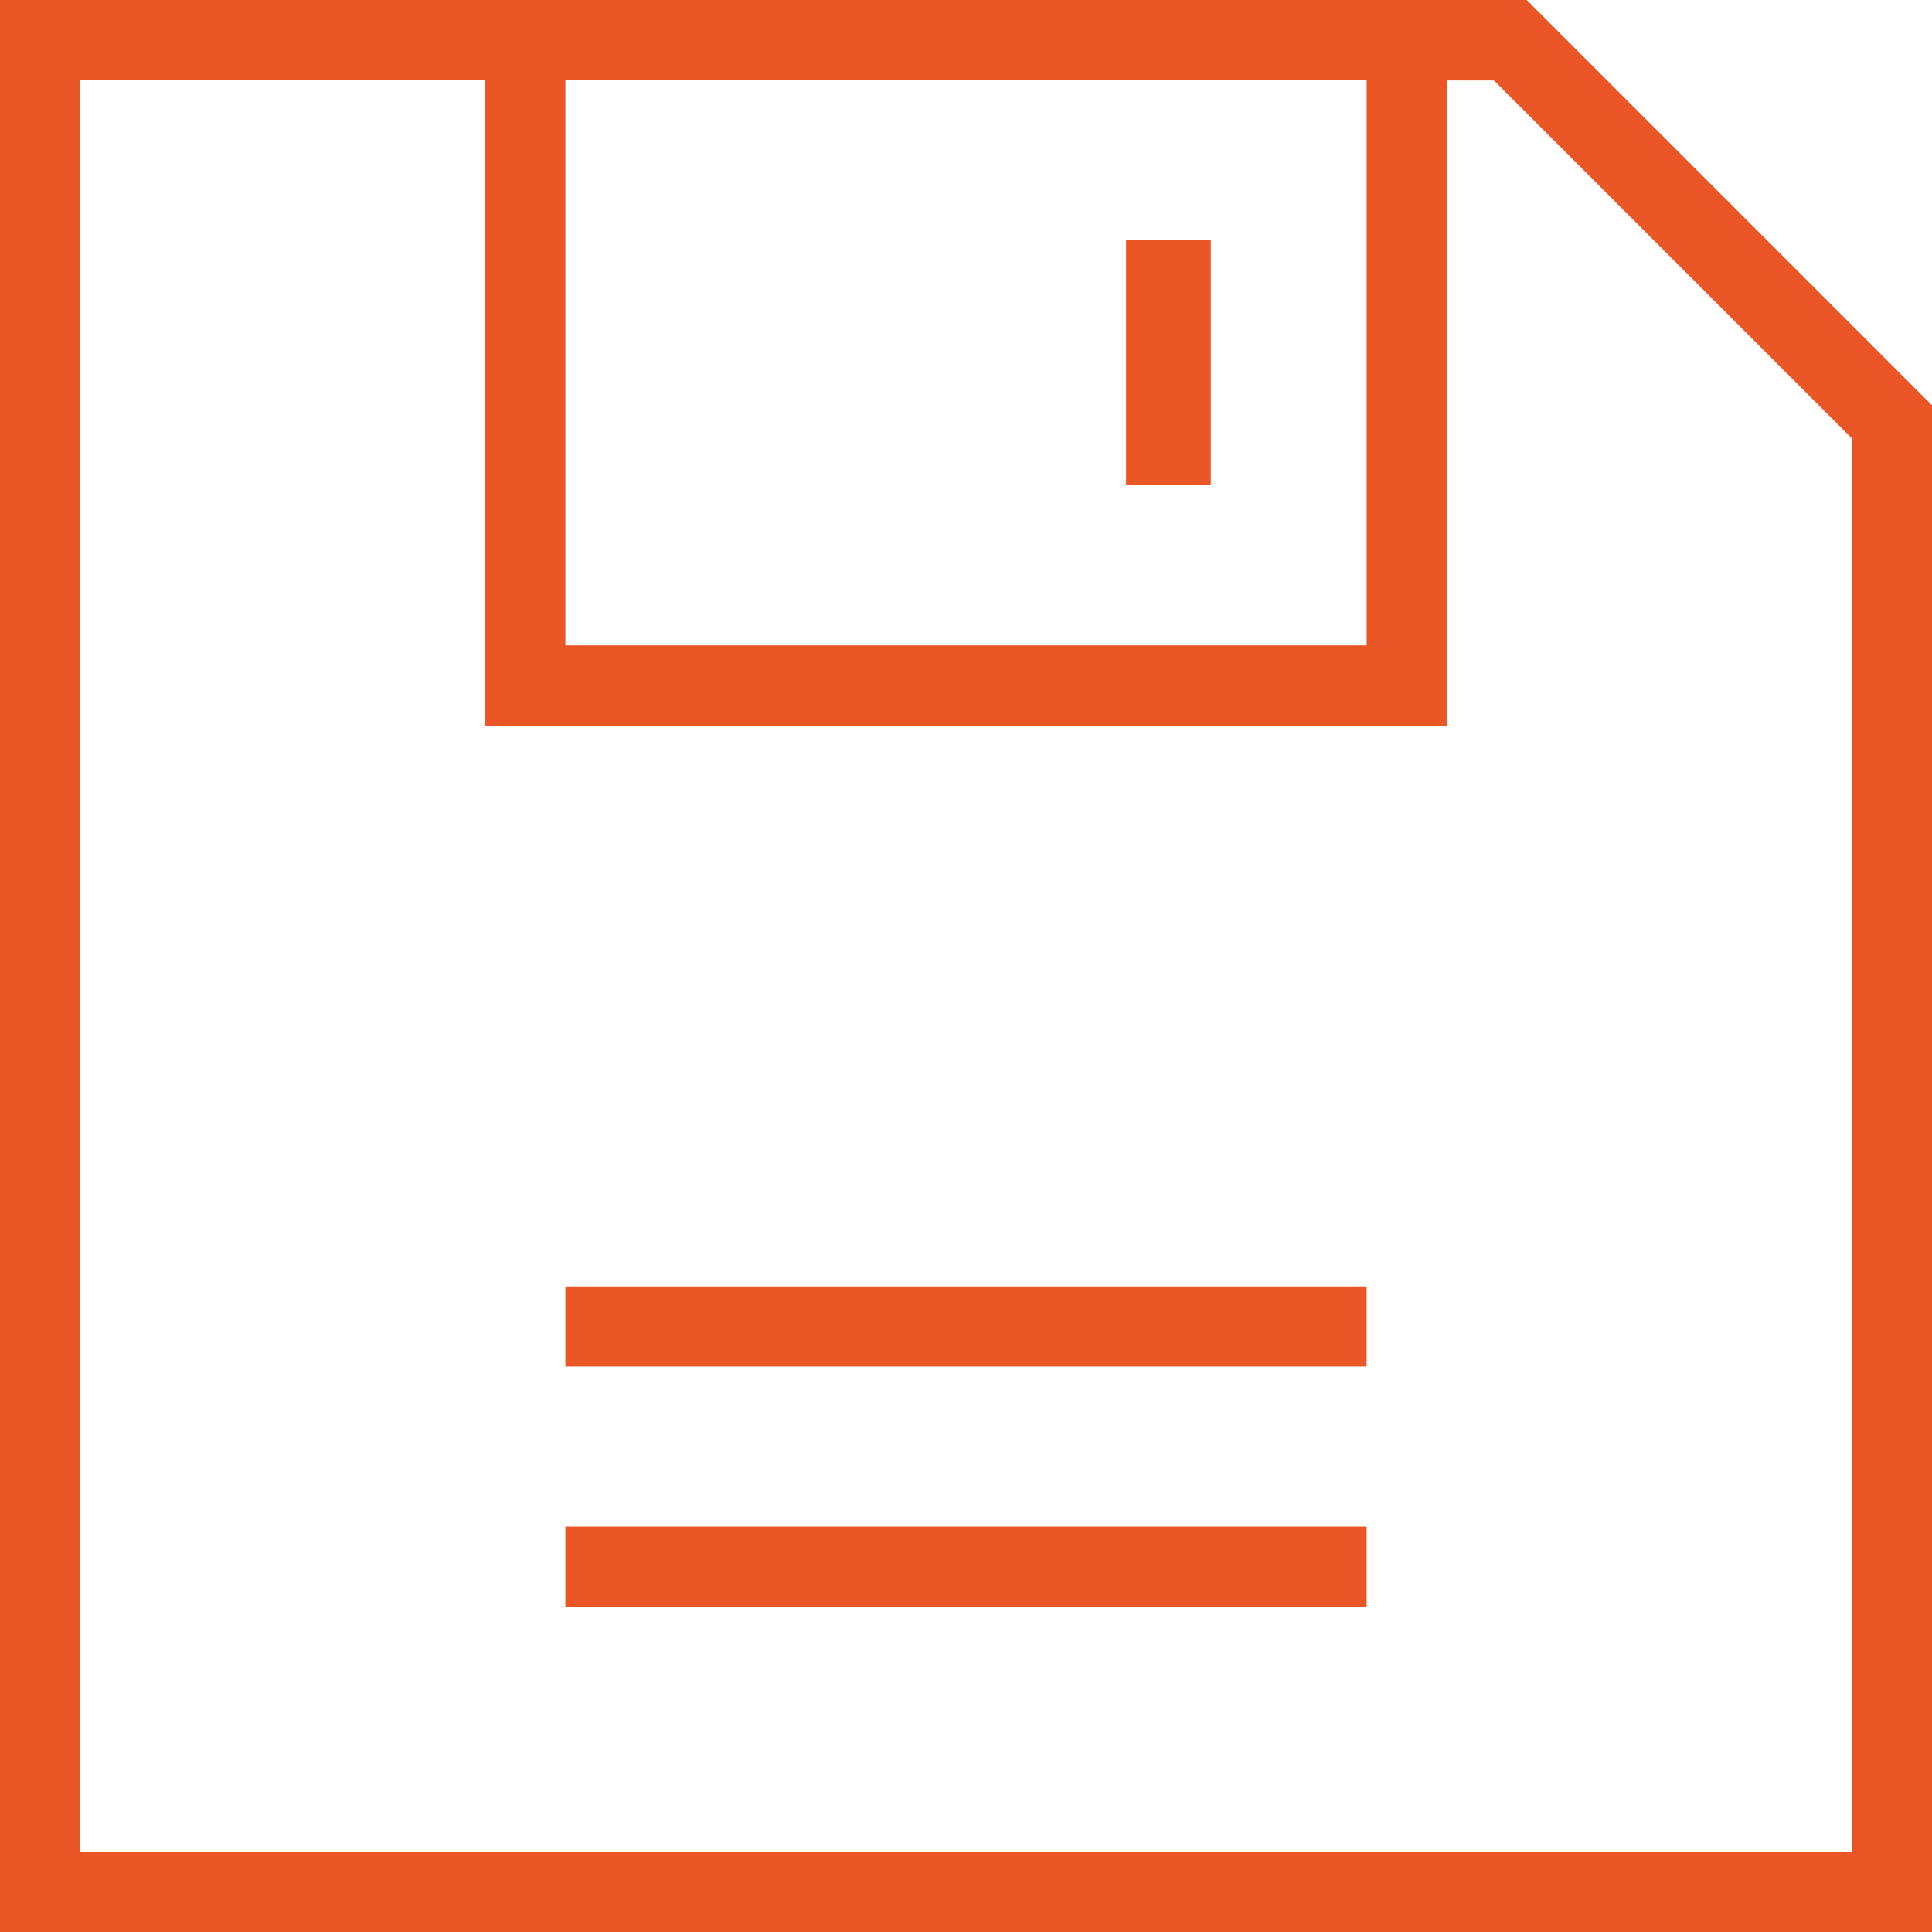<svg enable-background="new 0 0 45.38 45.38" viewBox="0 0 45.38 45.38" xmlns="http://www.w3.org/2000/svg"><path d="m35.86 0 9.52 9.52v35.86h-45.38v-45.38zm7.64 43.5v-33.2l-8.41-8.41h-1.11v15.16h-22.58v-15.17h-9.52v41.62zm-11.4-41.62h-18.82v13.28h18.82zm-18.82 28.34v1.88h18.82v-1.88zm0 5.64v1.88h18.82v-1.88zm13.17-30.22v5.76h1.99v-5.76z" fill="#eb5626"/></svg>